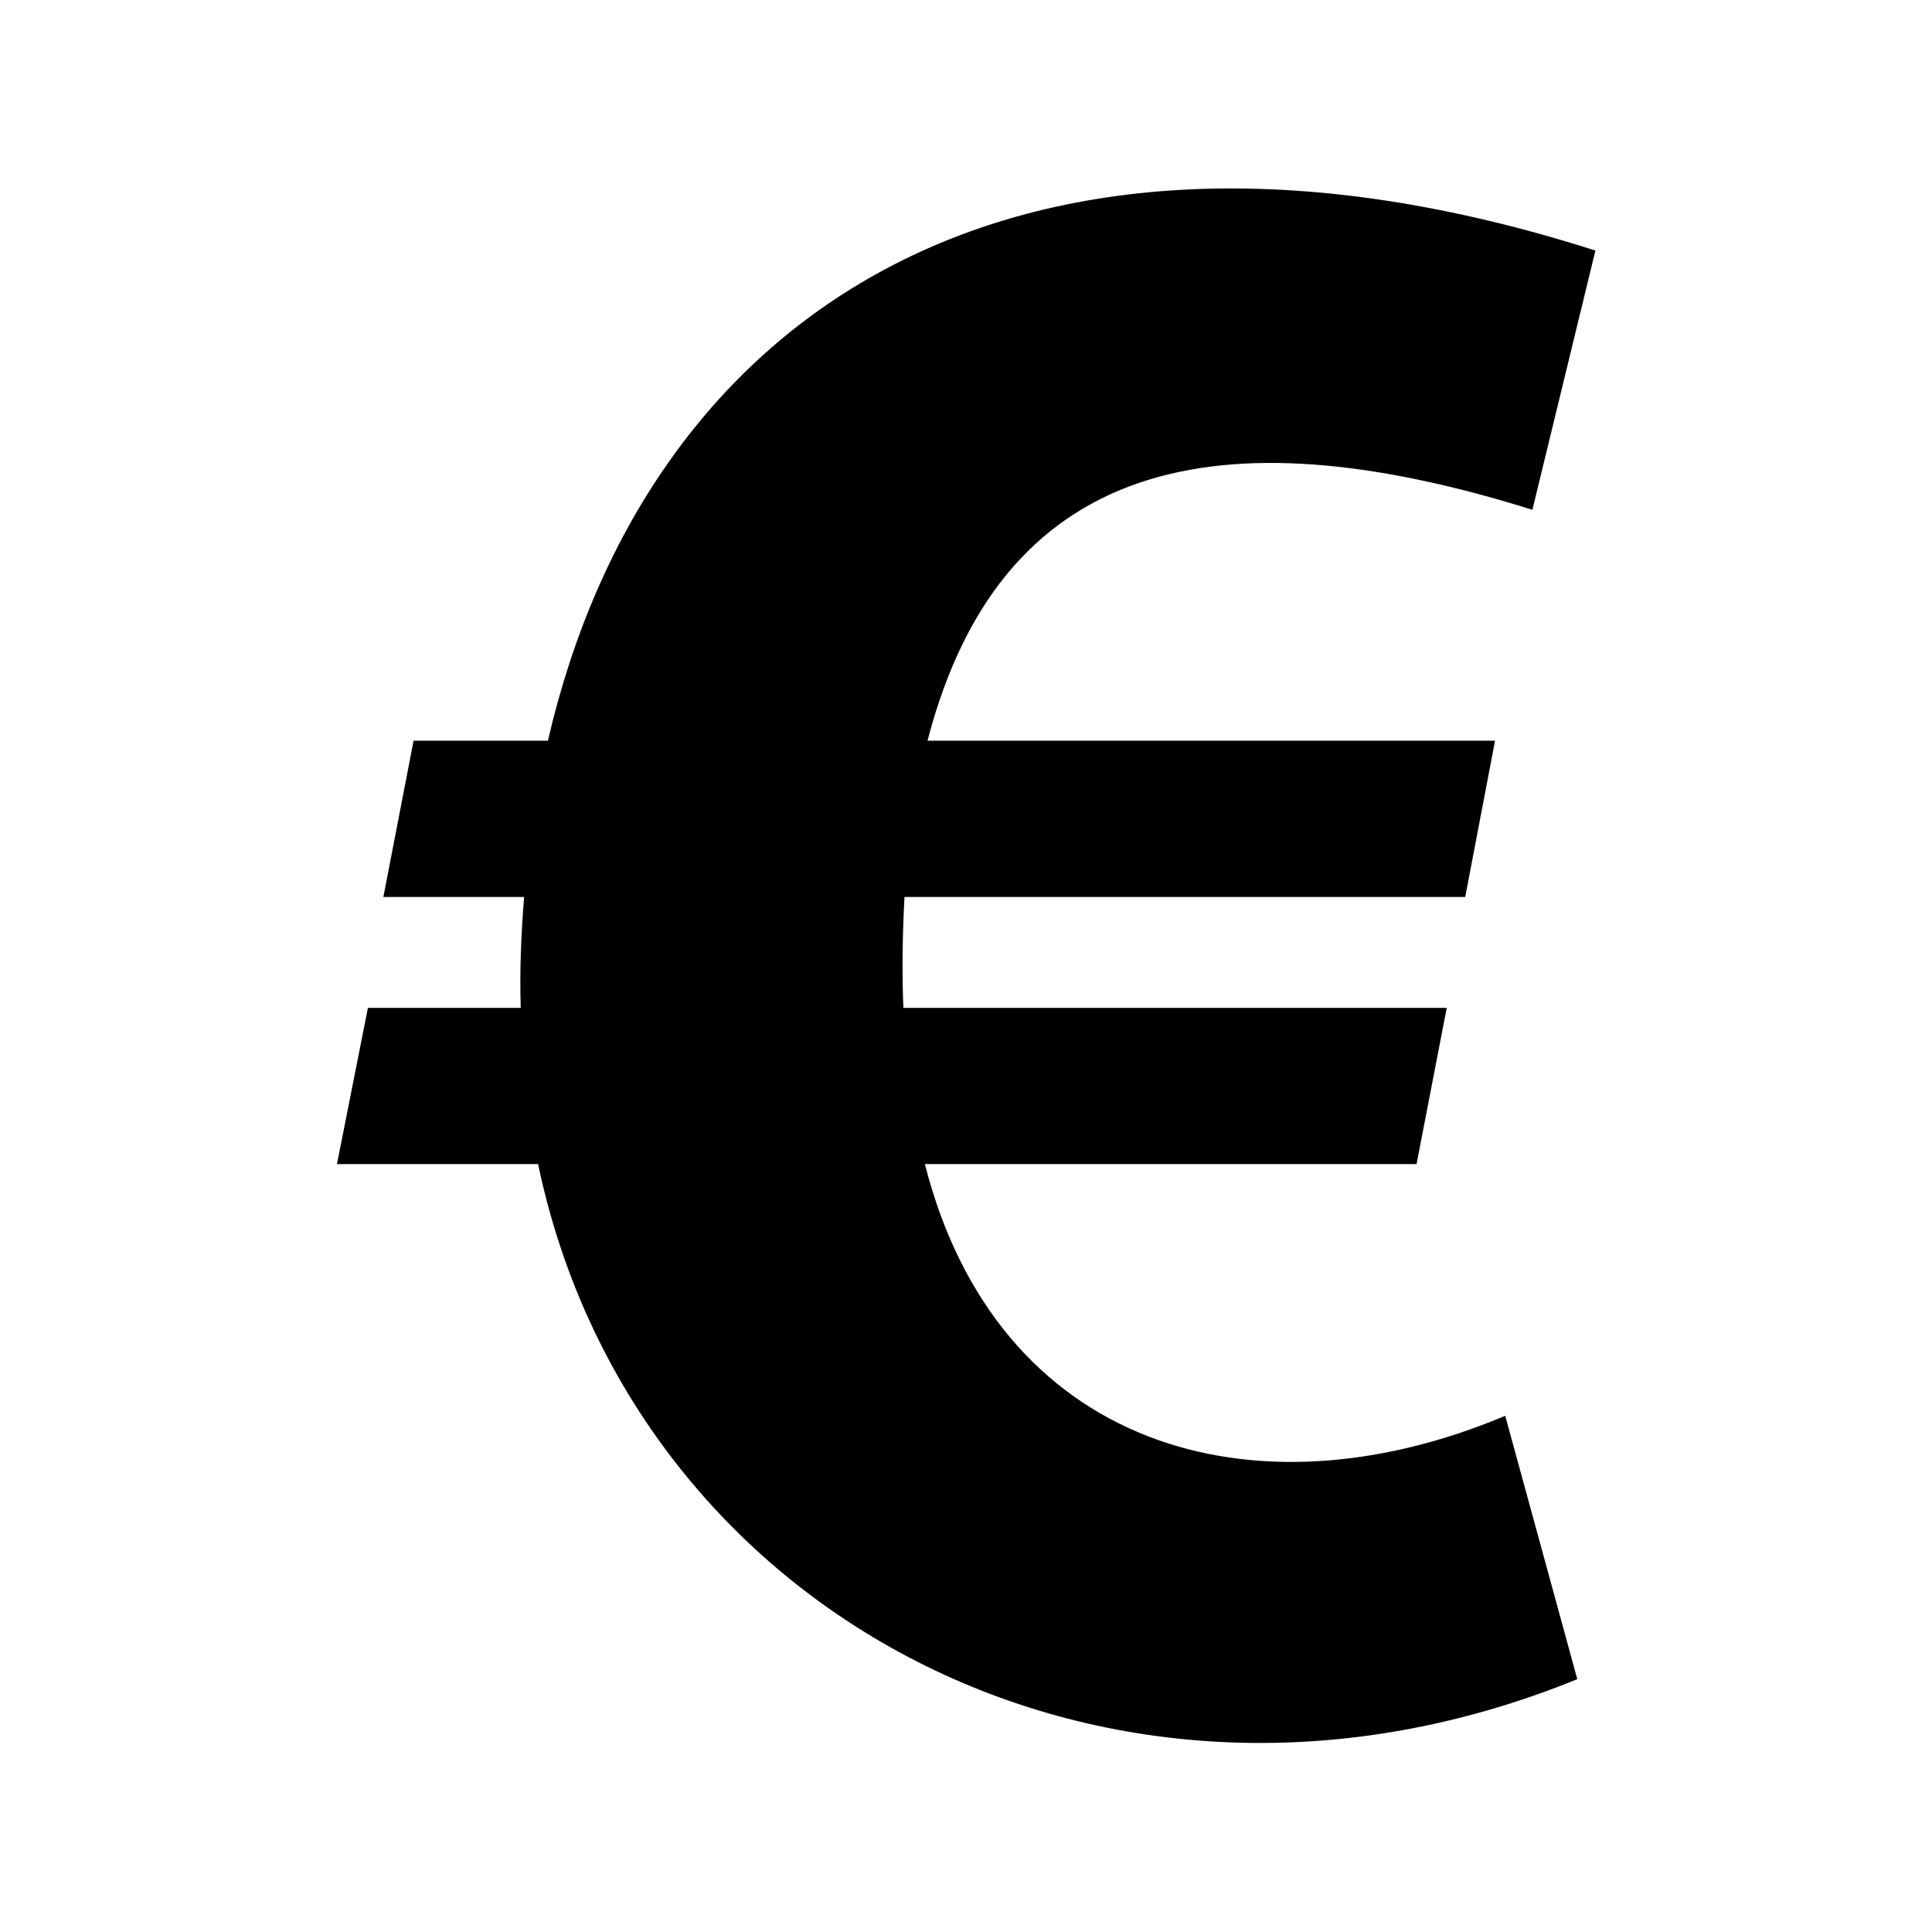 <svg version="1.2" baseProfile="tiny" xmlns="http://www.w3.org/2000/svg" viewBox="0 0 512 512"><path id="icon-euro" d="M406.1 135.1l16.7-68.7c-153-48.9-251.3 16.1-277.6 129.9h-35.6l-8 41.4h37.3c-.8 9.7-1.2 19.5-.9 29.4H97.5l-8.2 41.4h53.3C167.5 427.5 293.8 495.6 418 445l-19.1-69.8c-67 28.2-134.7 8.3-153.8-66.7h130.3l8-41.4h-144c-.4-9.9-.2-20.2.3-29.4h148.6l7.9-41.4H245.8c20.4-78.6 82.7-85.5 160.3-61.2z"/></svg>